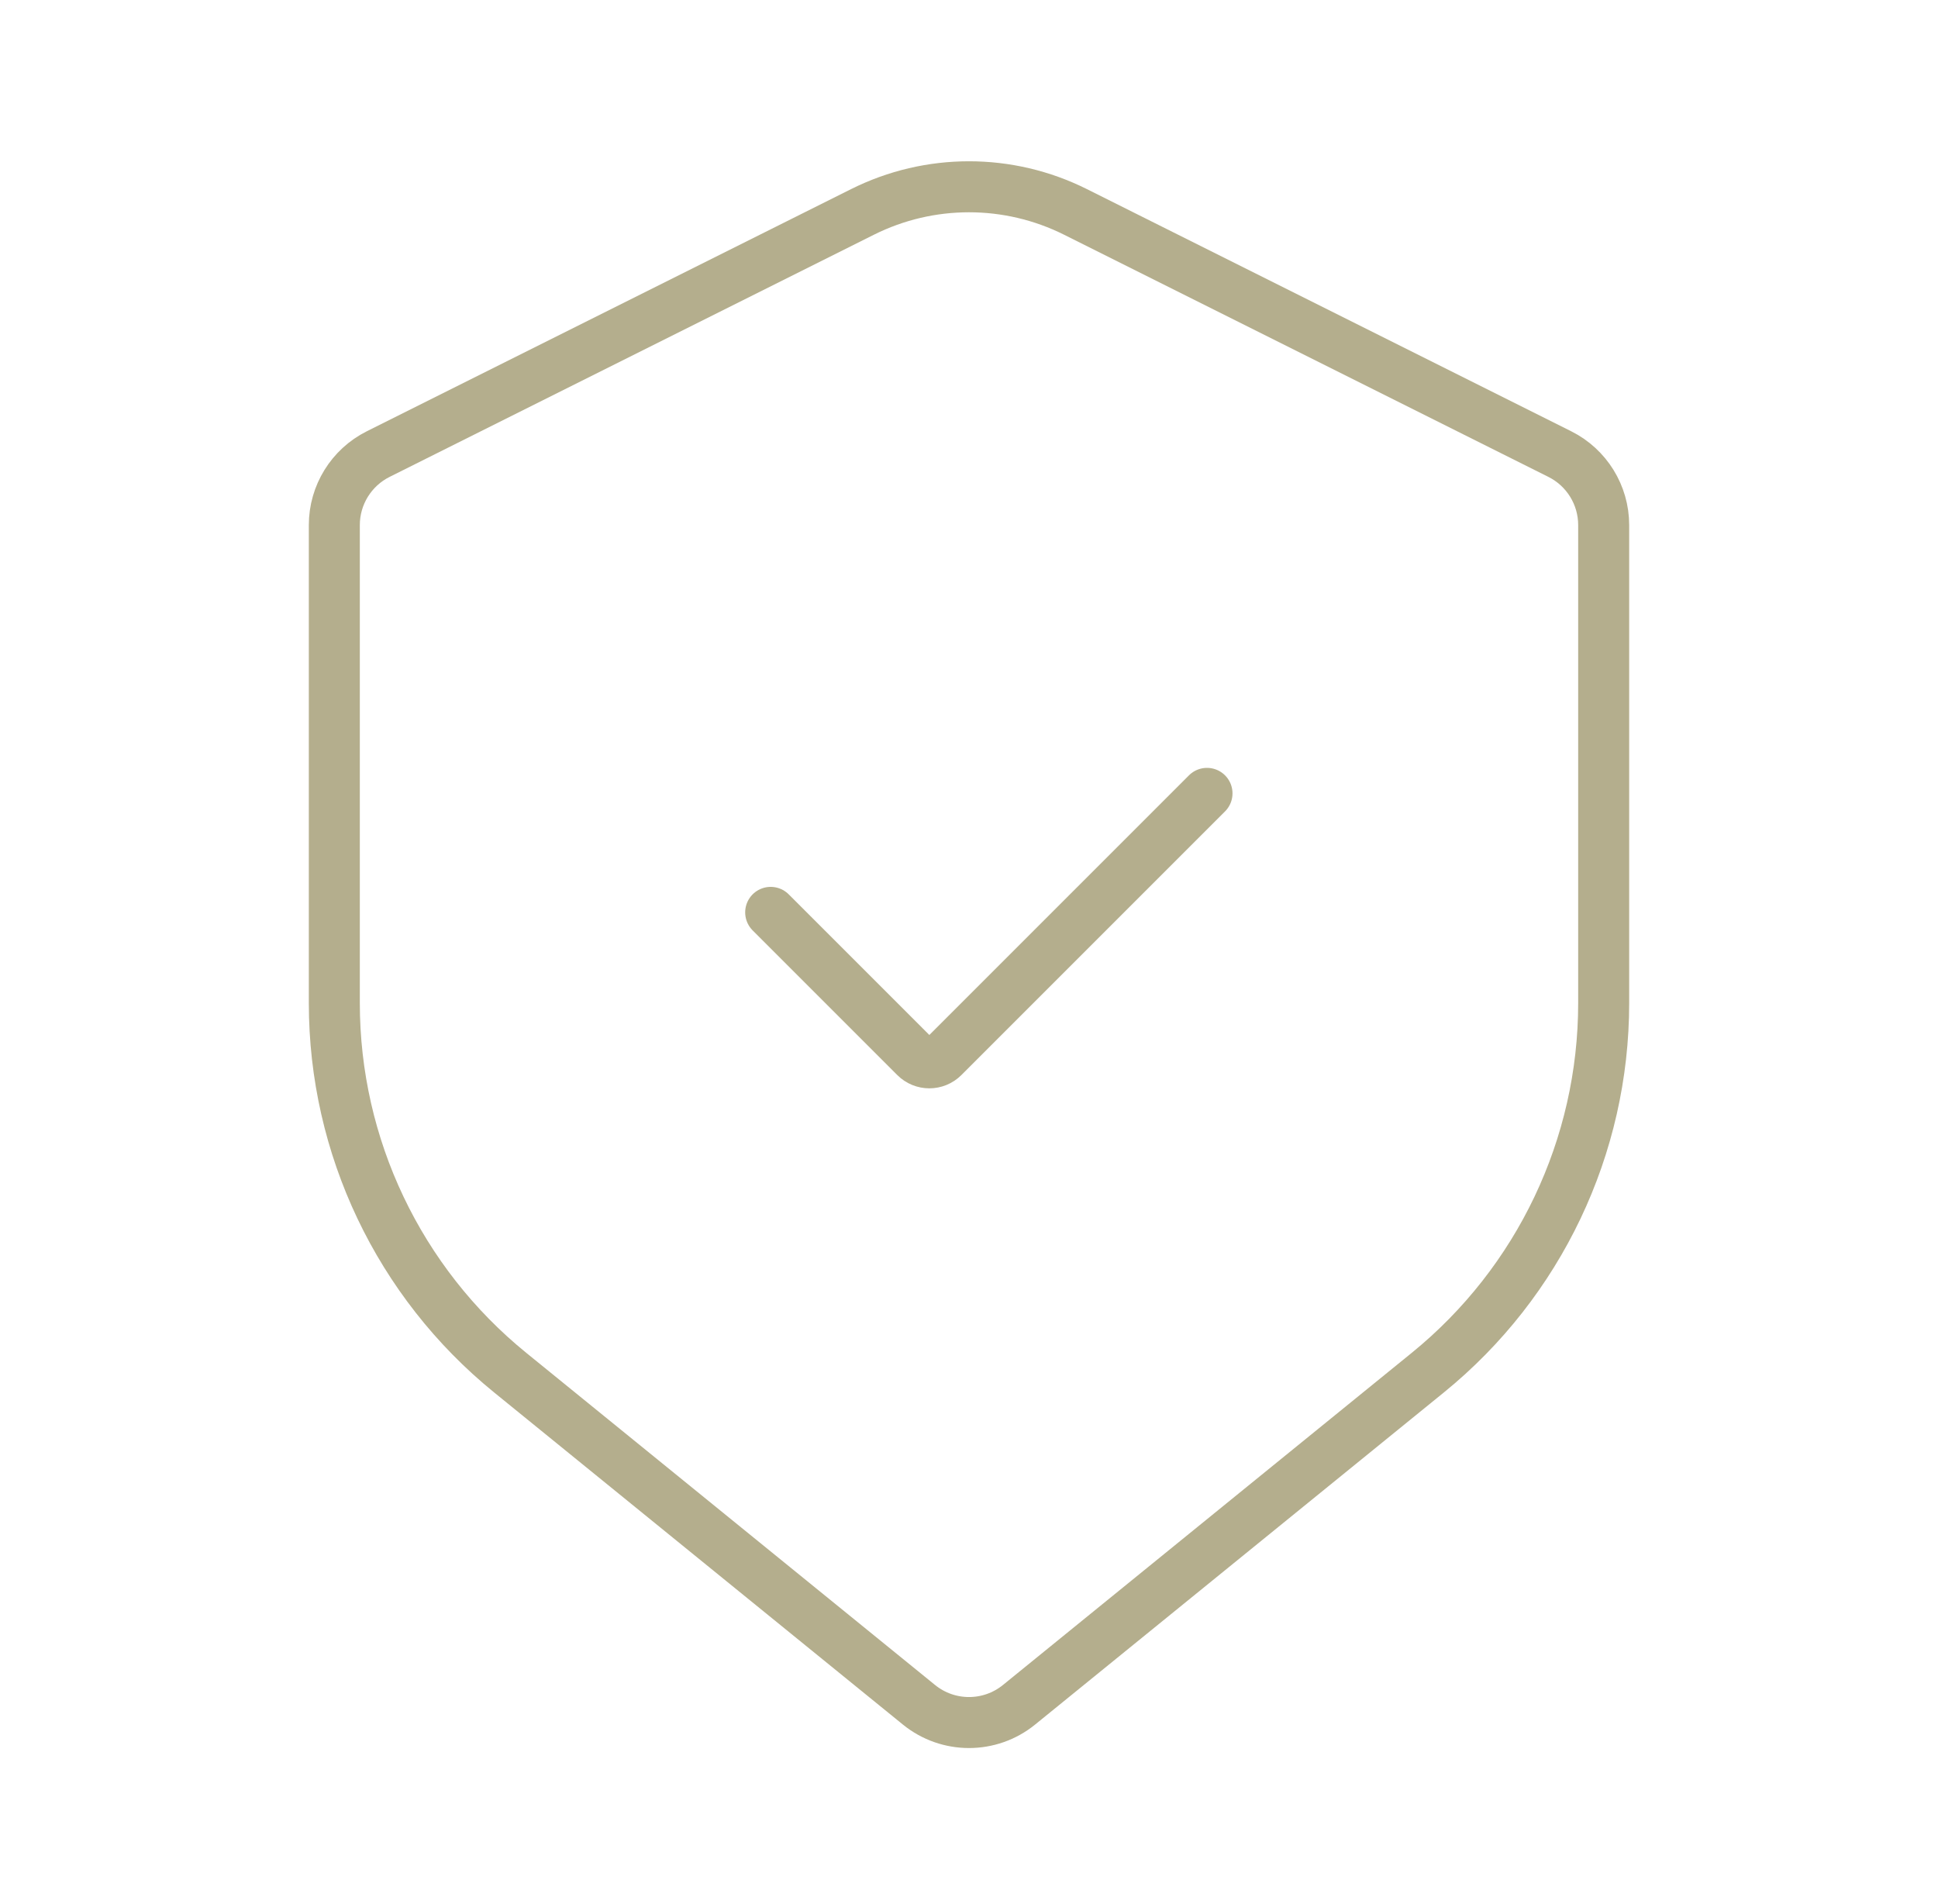 <svg width="57" height="56" viewBox="0 0 57 56" fill="none" xmlns="http://www.w3.org/2000/svg">
<path d="M22.667 26.833L26.921 31.087C27.149 31.315 27.518 31.315 27.746 31.087L35.5 23.333M45.877 13.355L31.631 6.232C29.66 5.247 27.34 5.247 25.369 6.232L11.123 13.355C10.333 13.75 9.833 14.558 9.833 15.442V29.503C9.833 33.719 11.733 37.71 15.005 40.369L27.029 50.138C27.886 50.834 29.114 50.834 29.971 50.138L41.995 40.369C45.267 37.71 47.167 33.719 47.167 29.503V15.442C47.167 14.558 46.667 13.75 45.877 13.355Z" stroke="#B4AE8D" stroke-width="1.5" stroke-linecap="round"/>
</svg>
